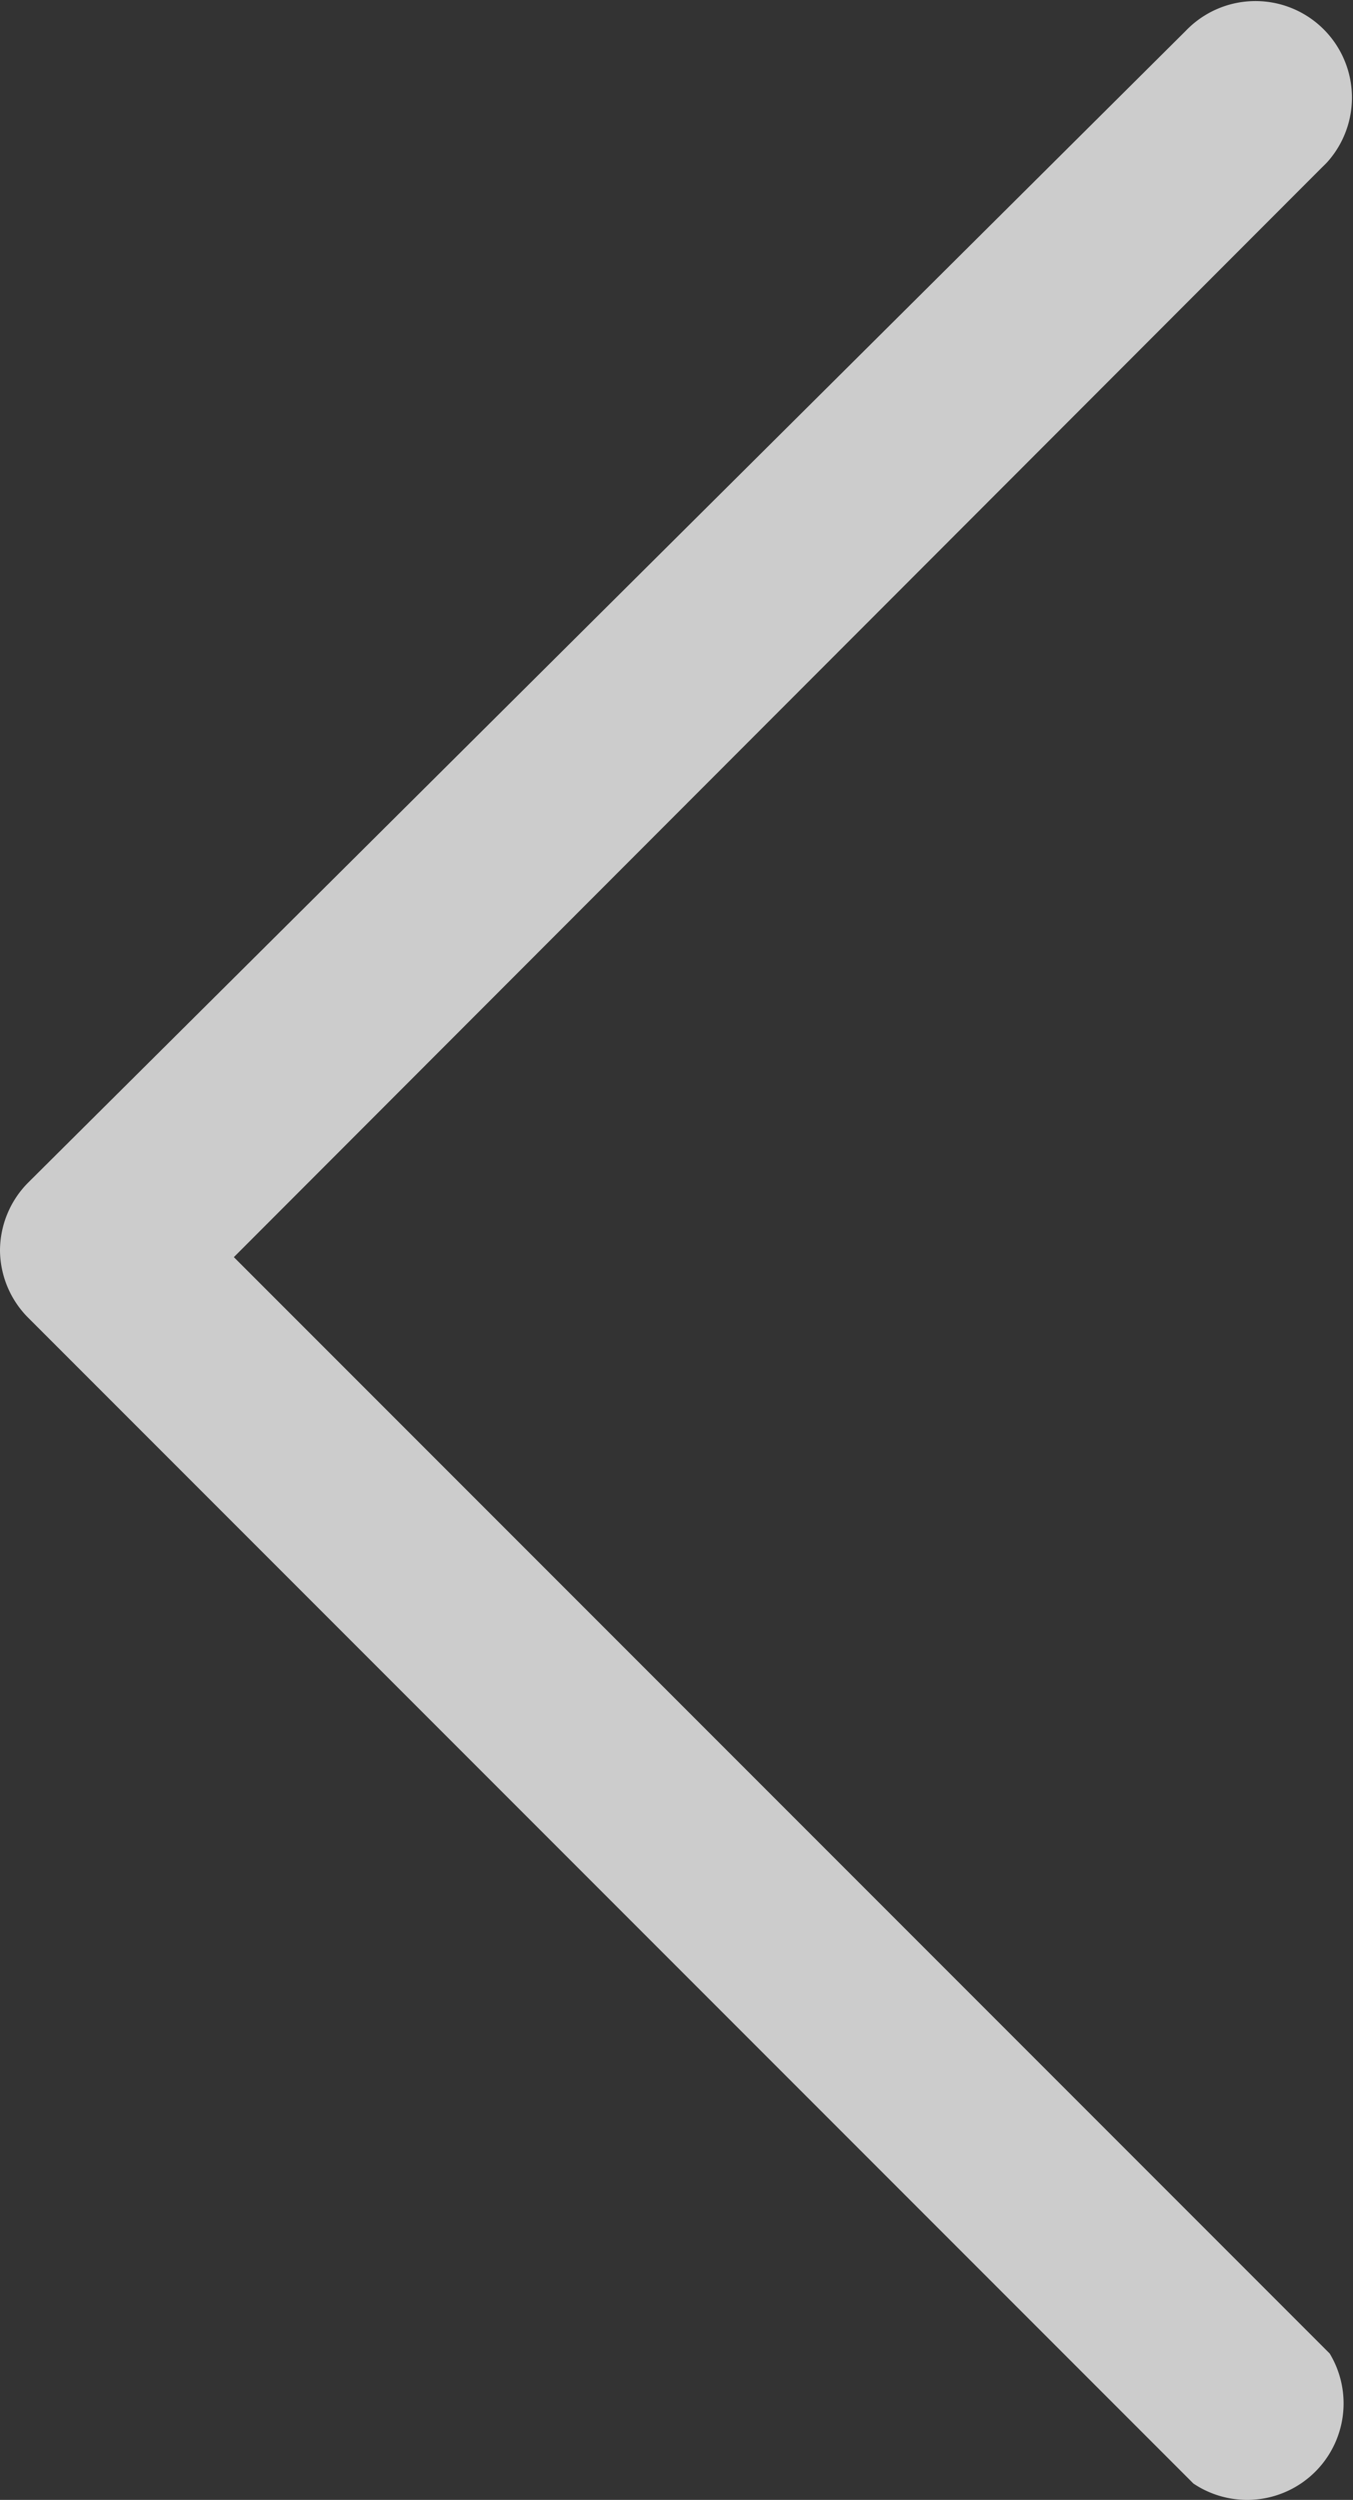 <svg xmlns="http://www.w3.org/2000/svg" fill="#FFF" width="23.246" height="42.929" viewBox="0 0 23.246 42.929">
  <rect x="0" y="0" width="23.246" height="42.929" fill="#333333" stroke="none"/>
  <path id="Trazado_266" data-name="Trazado 266" d="M63.455,539.517h0a1.659,1.659,0,0,1,.486-1.171L83.83,518.567a1.658,1.658,0,0,1,2.426,2.26c-.027.029-.055.056-.083.083l-18.7,18.718,3.288,3.288,15.54,15.54a1.657,1.657,0,0,1-2.342,2.232l-20-20A1.655,1.655,0,0,1,63.455,539.517Z" transform="translate(-63.455 -518.04)" fill="#fff" opacity="0.75"/>
</svg>
